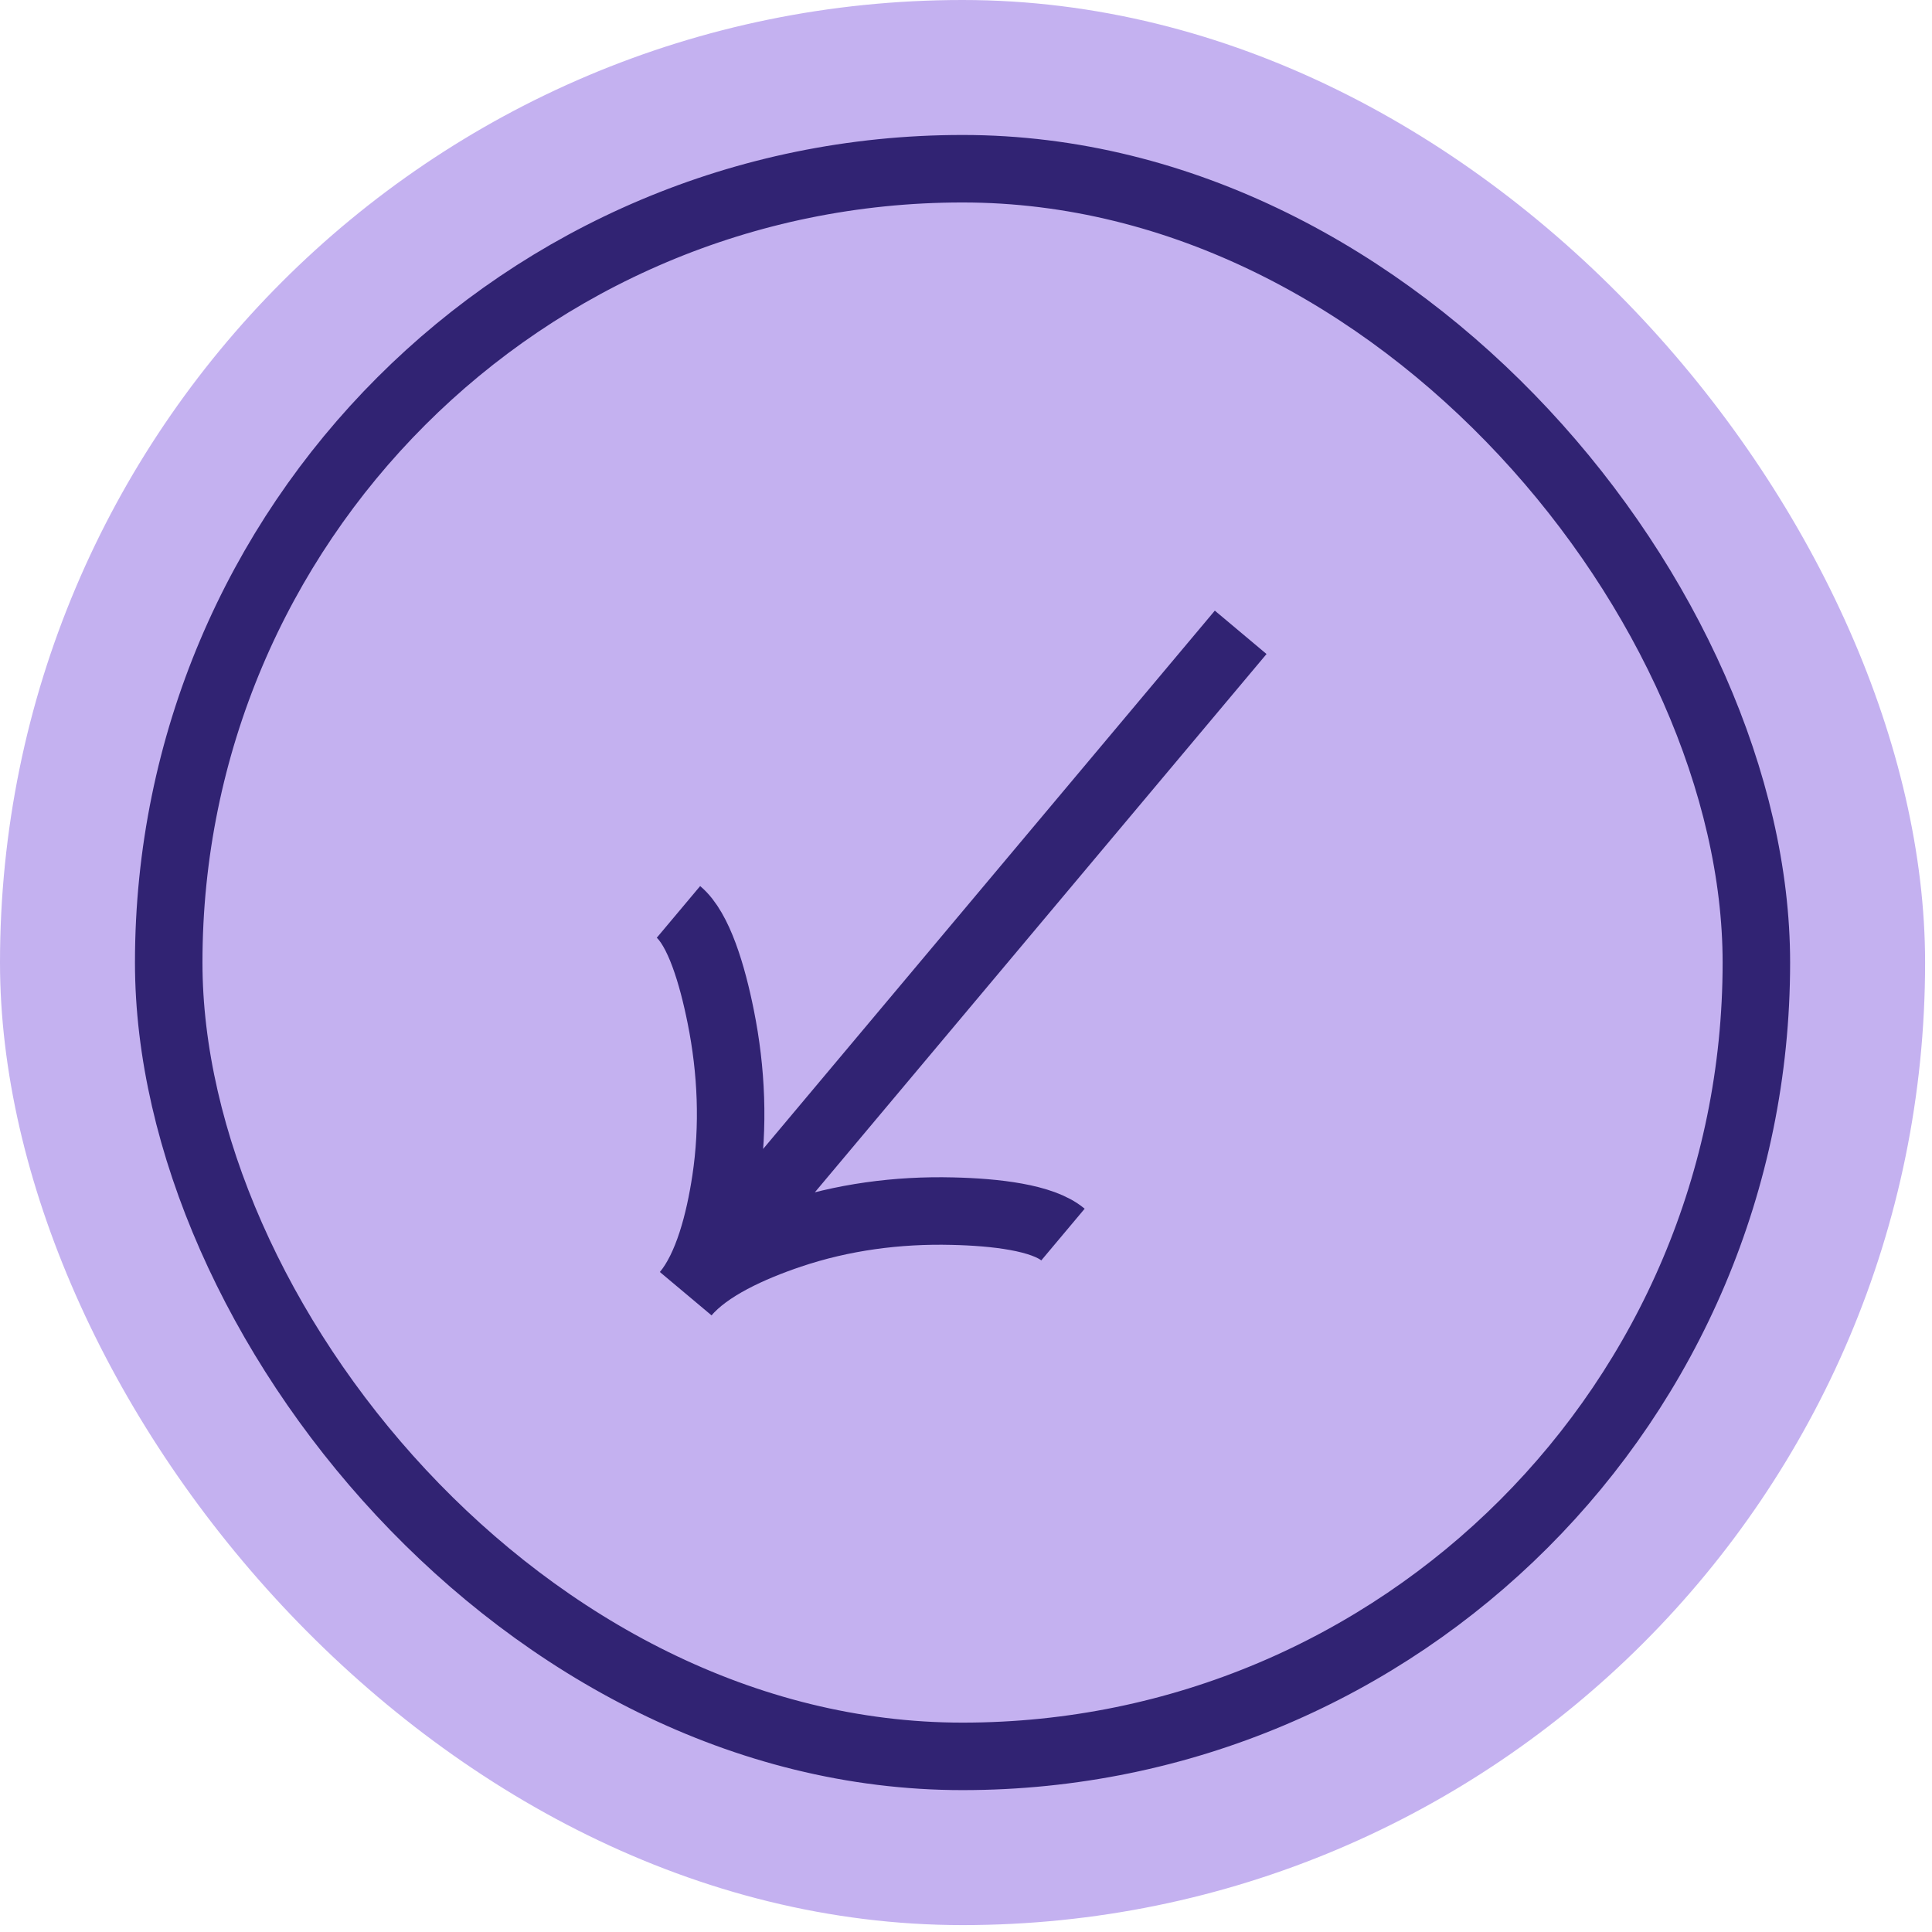 <svg xmlns="http://www.w3.org/2000/svg" width="168" height="168" viewBox="0 0 168 168" fill="none"><rect width="167.4" height="167.4" rx="83.7" fill="#C4B1F0"></rect><g clip-path="url(#clip0_58_3455)"><rect x="17.606" y="17.605" width="132.189" height="132.189" rx="66.094" fill="#C4B1F0"></rect><path d="M92.432 107.354C90.66 105.867 86.54 105.403 82.827 105.317C78.043 105.198 73.25 105.832 68.714 107.362C65.312 108.51 61.55 110.205 59.628 112.496M59.628 112.496C61.55 110.205 62.568 106.203 63.106 102.657C63.823 97.922 63.615 93.092 62.672 88.405C61.94 84.761 60.763 80.78 58.996 79.297M59.628 112.496L107.885 54.985" stroke="#312373" stroke-width="5.869"></path></g><rect x="14.671" y="14.671" width="138.057" height="138.057" rx="69.029" stroke="#312373" stroke-width="5.869"></rect><defs><clipPath id="clip0_58_3455"><rect x="17.606" y="17.605" width="132.189" height="132.189" rx="66.094" fill="white"></rect></clipPath></defs></svg>